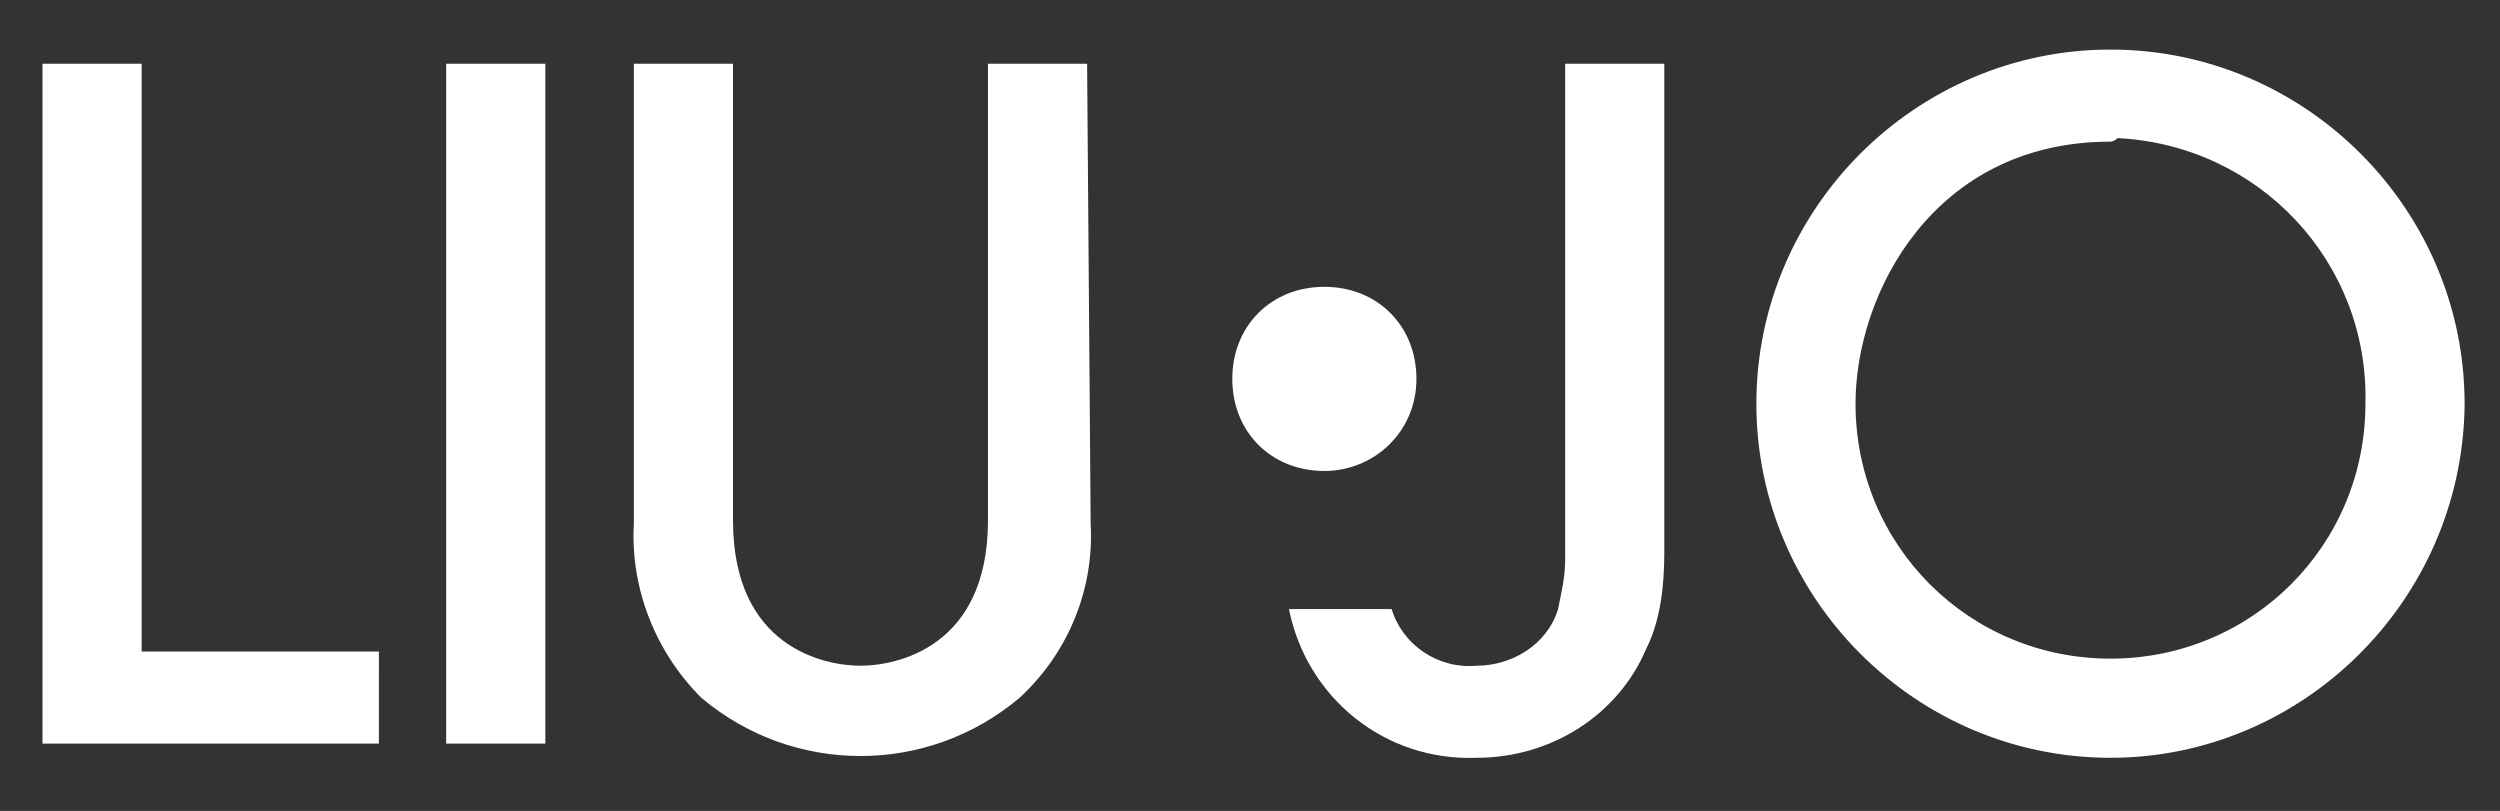 <?xml version="1.0" encoding="utf-8"?>
<!-- Generator: Adobe Illustrator 25.4.1, SVG Export Plug-In . SVG Version: 6.00 Build 0)  -->
<svg version="1.1" id="Layer_1" xmlns="http://www.w3.org/2000/svg" xmlns:xlink="http://www.w3.org/1999/xlink" x="0px" y="0px"
	 viewBox="0 0 70.6 22.9" style="enable-background:new 0 0 70.6 22.9;" xml:space="preserve">
<rect x="0" y="0" width="70.6" height="22.9" fill="#333333" stroke="none"/>
<style type="text/css">
	.st0{fill:#FFFFFF;}
</style>
<path class="st0" d="M1.2,21V1.8H4v16.6h6.7V21H1.2z M12.6,1.8h2.8V21h-2.8V1.8z M30.8,14.8c0.1,1.8-0.6,3.6-2,4.9
	c-2.6,2.2-6.4,2.2-9,0c-1.3-1.3-2-3.1-1.9-4.9v-13h2.8v12.9c0,3.6,2.6,4.1,3.6,4.1s3.6-0.5,3.6-4.1V1.8h2.8L30.8,14.8z M47,15.6
	c0,0.9-0.1,1.9-0.5,2.7c-0.8,1.9-2.7,3.1-4.8,3.1c-2.6,0.1-4.8-1.7-5.3-4.2h2.9c0.3,1,1.3,1.7,2.4,1.6c1,0,2-0.6,2.3-1.6
	c0.1-0.5,0.2-0.9,0.2-1.4V1.8H47V15.6z M59.6,21.4c-5.5,0-10-4.5-10-10s4.5-10,10-10s10,4.5,10,10c0,0,0,0.1,0,0.1
	C69.5,17,65,21.4,59.6,21.4 M59.6,4c-5,0-7.2,4.3-7.2,7.4c0,4,3.2,7.2,7.2,7.2c4,0,7.2-3.2,7.2-7.2c0.1-4-3-7.3-7-7.5
	C59.7,4,59.6,4,59.6,4 M37.4,13.3c1.4,0,2.6-1.1,2.6-2.6s-1.1-2.6-2.6-2.6s-2.6,1.1-2.6,2.6c0,0,0,0,0,0
	C34.8,12.2,35.9,13.3,37.4,13.3C37.4,13.3,37.4,13.3,37.4,13.3"/>
</svg>
